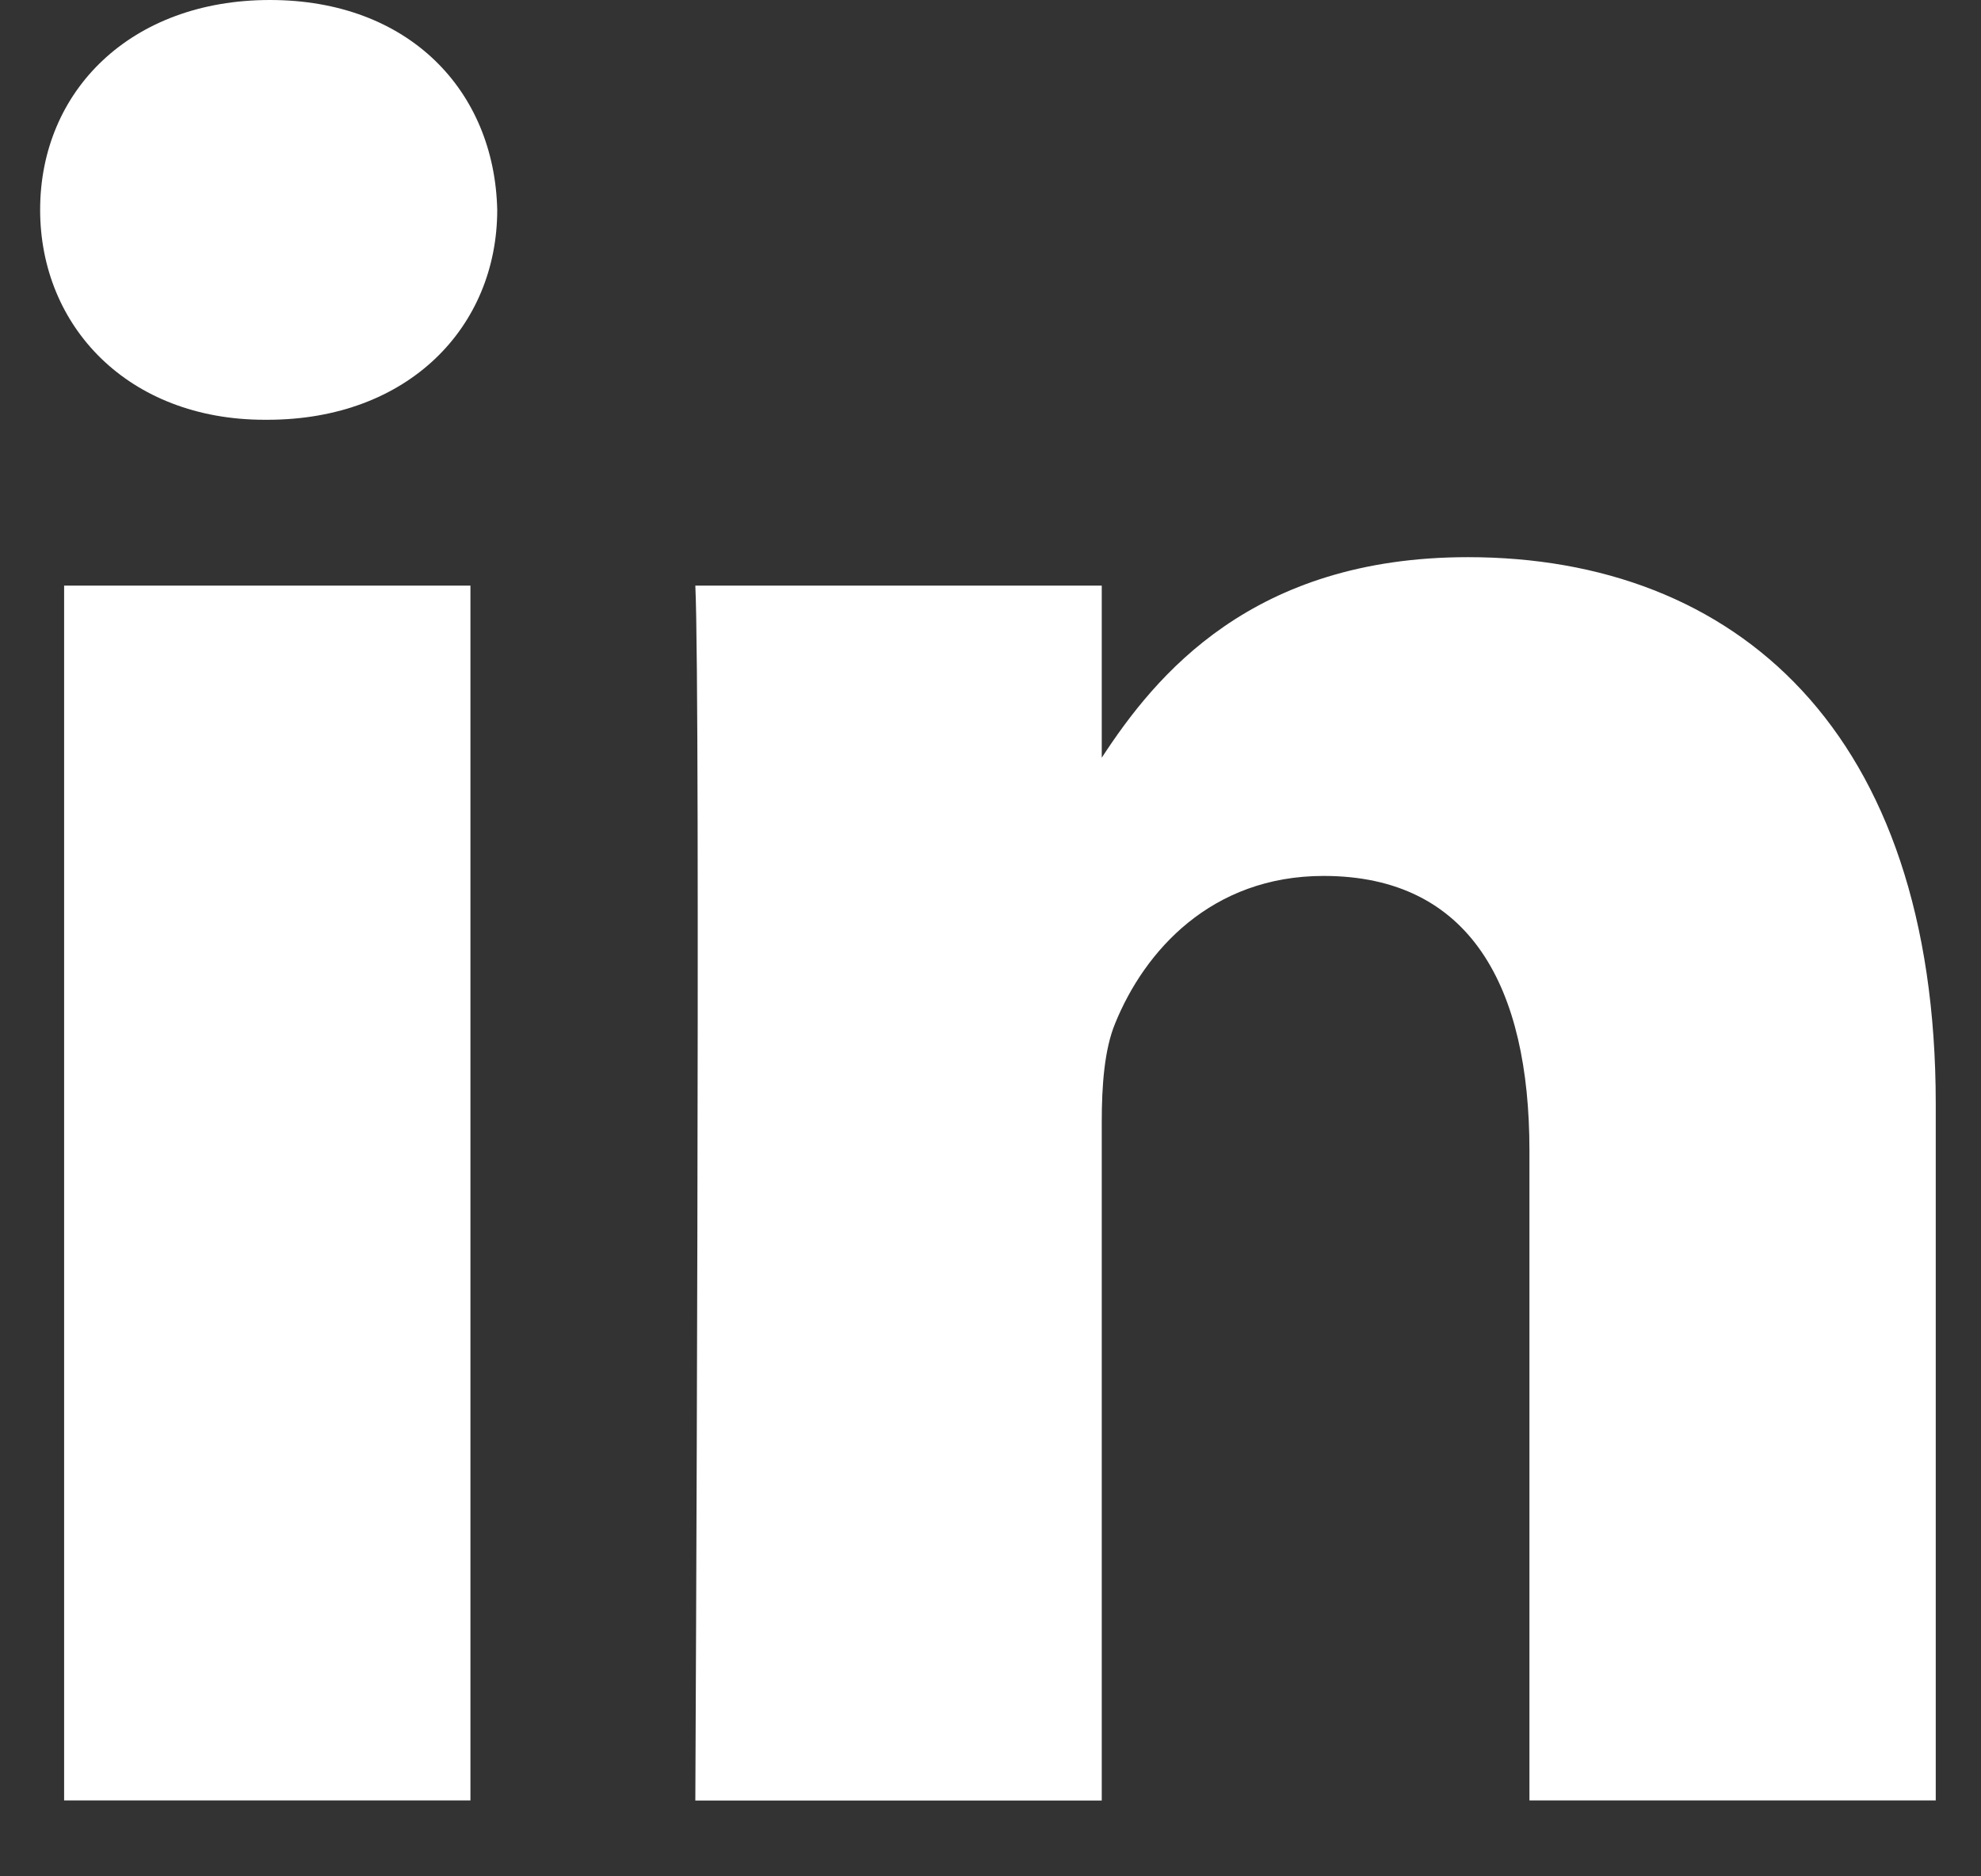 <svg xmlns="http://www.w3.org/2000/svg" width="19" height="18" viewBox="0 0 19 18">
  <rect x="0" y="0" width="19" height="18" fill="#333333" stroke="none"/>
  <path fill="#FFF" fill-rule="evenodd" d="M149.582,5.618 L149.582,17.272 L145.685,17.272 L145.685,5.618 L149.582,5.618 Z M149.839,2.013 C149.839,3.132 148.992,4.027 147.634,4.027 L147.609,4.027 C146.3,4.027 145.455,3.132 145.455,2.013 C145.455,0.87 146.326,-3.01980663e-14 147.659,-3.01980663e-14 C148.992,-3.01980663e-14 149.813,0.87 149.839,2.013 Z M163.636,10.59 L163.636,17.272 L159.739,17.272 L159.739,11.037 C159.739,9.471 159.175,8.403 157.765,8.403 C156.688,8.403 156.047,9.123 155.765,9.819 C155.662,10.068 155.637,10.416 155.637,10.764 L155.637,17.273 L151.739,17.273 C151.739,17.273 151.791,6.712 151.739,5.618 L155.637,5.618 L155.637,7.269 C156.154,6.476 157.08,5.345 159.149,5.345 C161.714,5.345 163.636,7.011 163.636,10.59 Z" transform="translate(-145.07)"/>
</svg>

